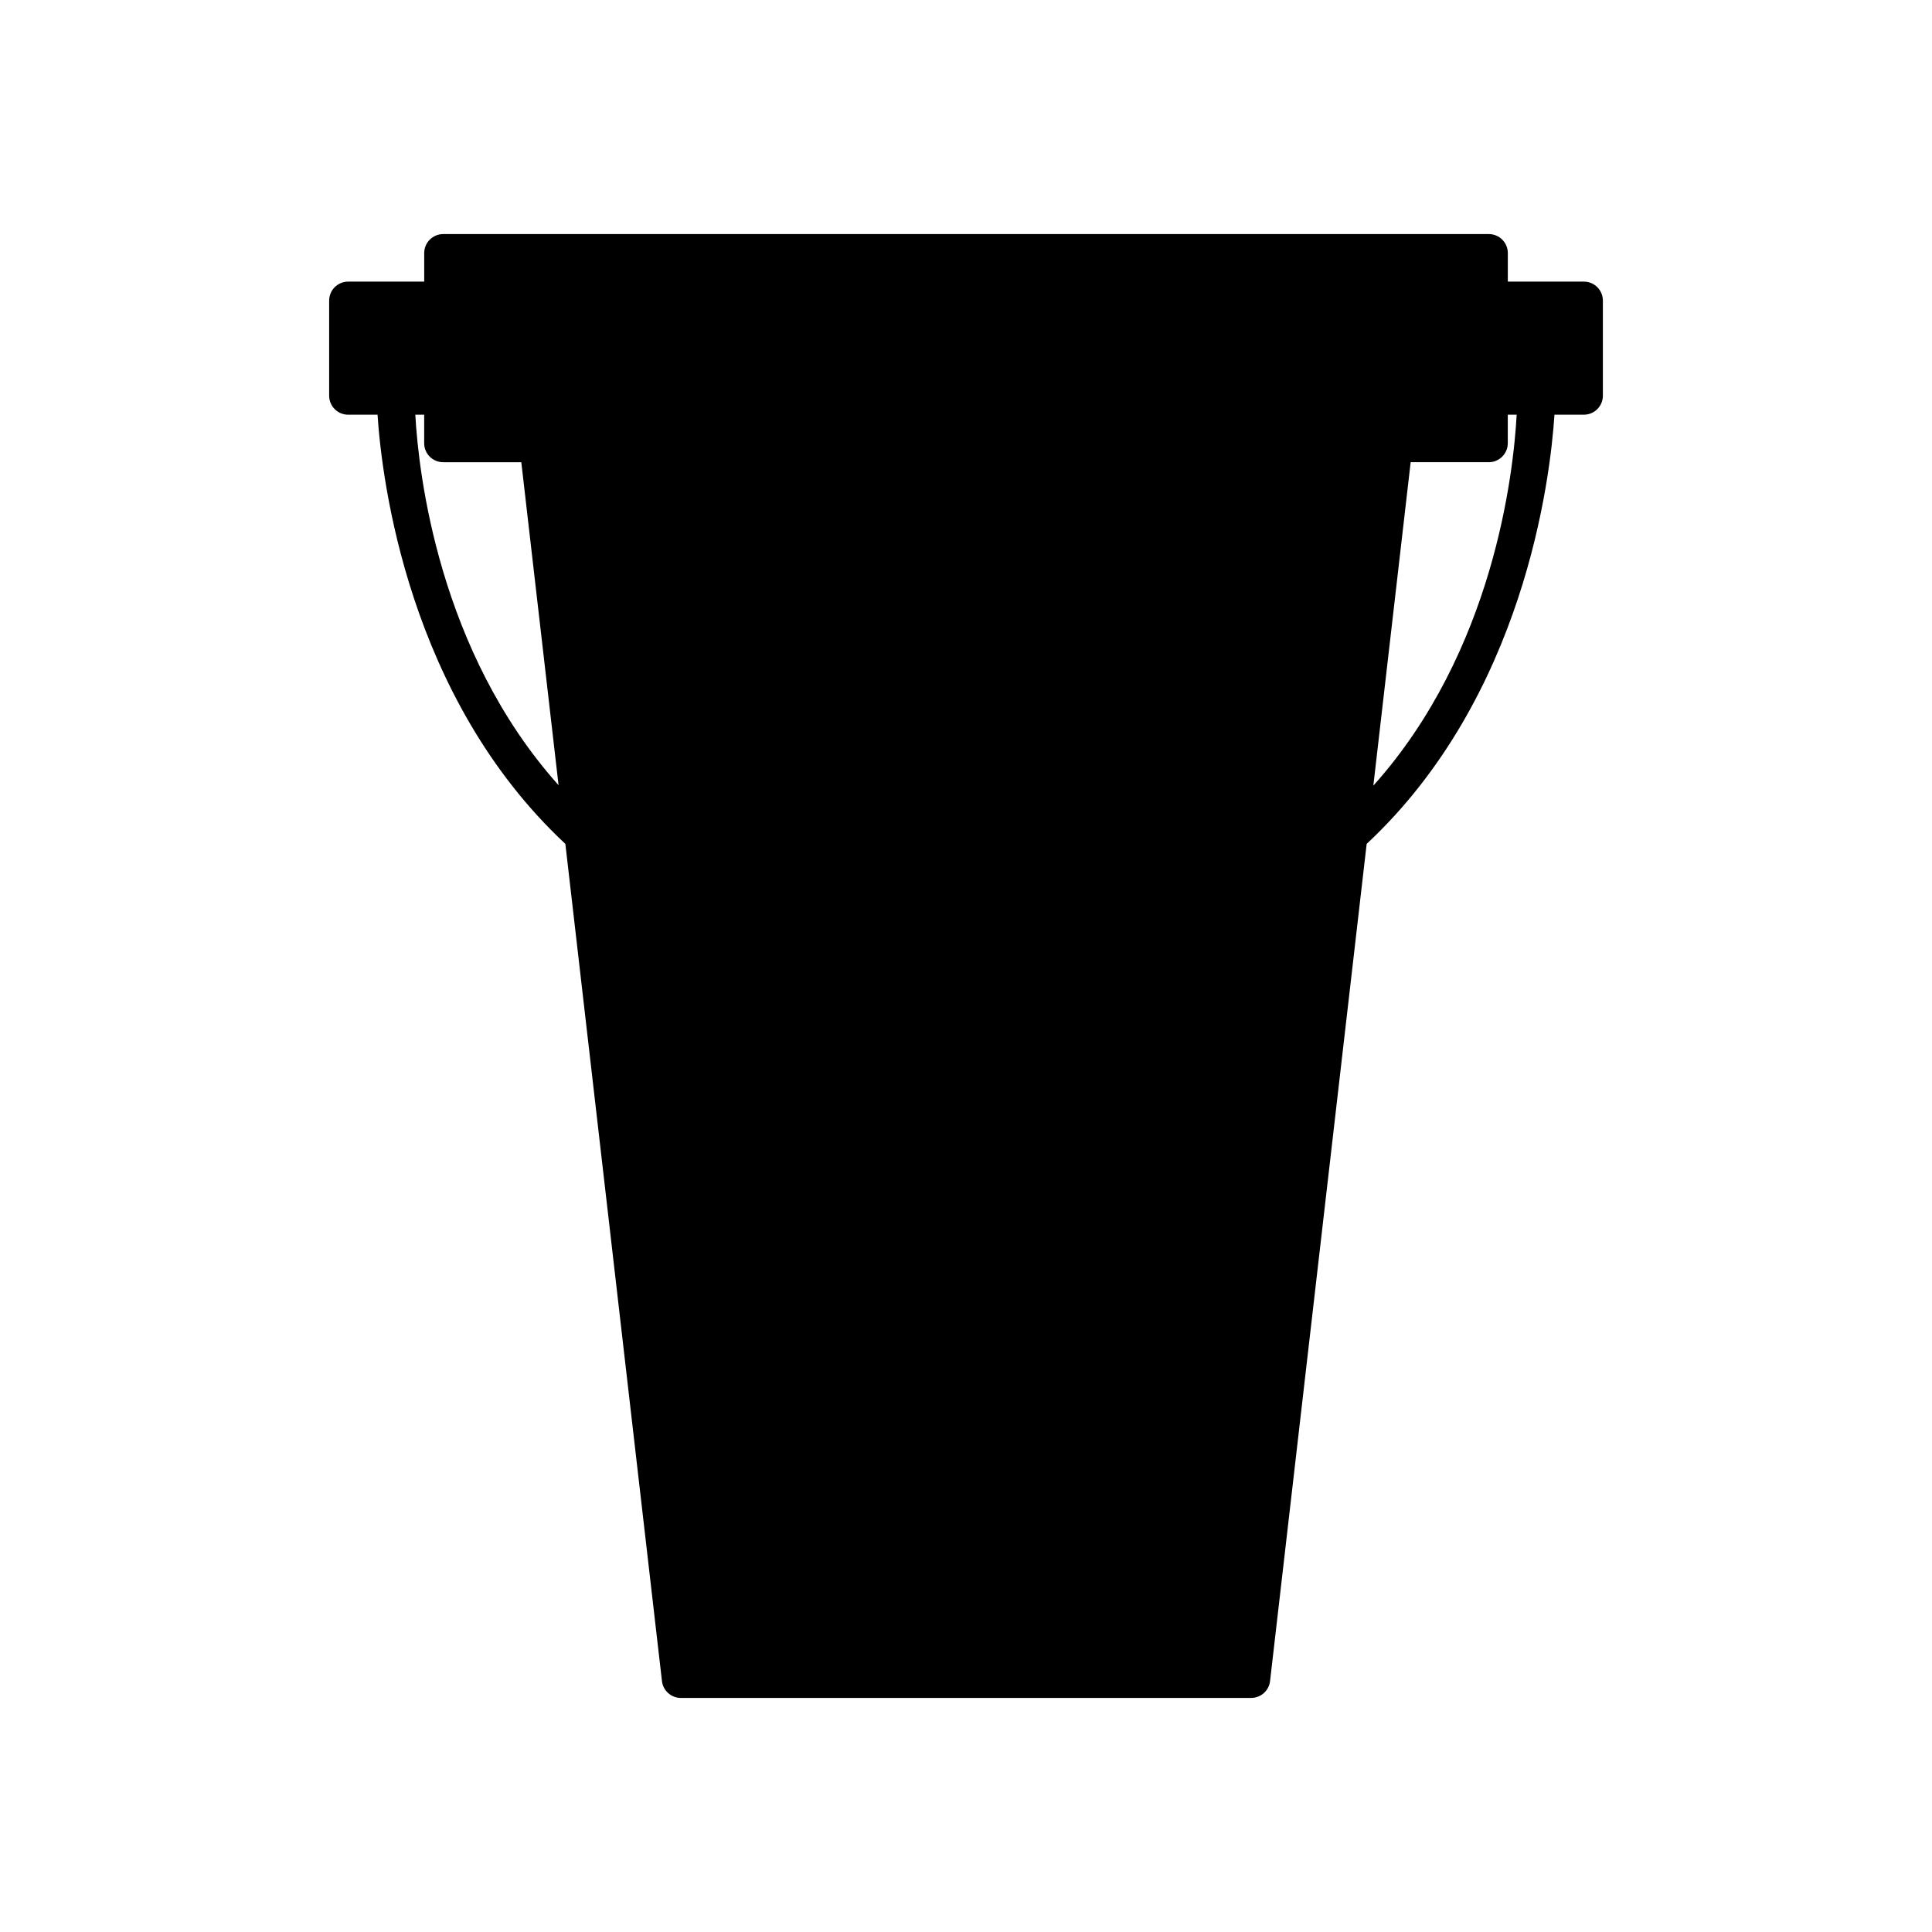 <?xml version="1.0" encoding="UTF-8"?>
<!-- Uploaded to: SVG Repo, www.svgrepo.com, Generator: SVG Repo Mixer Tools -->
<svg fill="#000000" width="800px" height="800px" version="1.1" viewBox="144 144 512 512" xmlns="http://www.w3.org/2000/svg">
 <path d="m563.74 218.63h-20.152v-7.559c0-2.785-2.254-5.039-5.039-5.039h-277.09c-2.781 0-5.039 2.254-5.039 5.039v7.559h-20.152c-2.781 0-5.039 2.254-5.039 5.039v25.191c0 2.785 2.254 5.039 5.039 5.039h7.785c1.125 17.156 8.051 74.785 49.773 113.74l25.602 221.87c0.293 2.539 2.445 4.457 5.004 4.457h151.14c2.559 0 4.711-1.918 5.008-4.461l25.602-221.87c41.723-38.957 48.645-96.59 49.77-113.74h7.789c2.781 0 5.039-2.254 5.039-5.039v-25.191c-0.004-2.785-2.258-5.035-5.039-5.035zm-309.68 35.266h2.352v7.559c0 2.785 2.254 5.039 5.039 5.039h20.699l9.875 85.598c-31.773-35.535-37.098-82.633-37.965-98.195zm253.89 98.309 9.891-85.715h20.699c2.781 0 5.039-2.254 5.039-5.039v-7.555h2.356c-0.848 15.574-6.121 62.758-37.984 98.309z"/>
</svg>